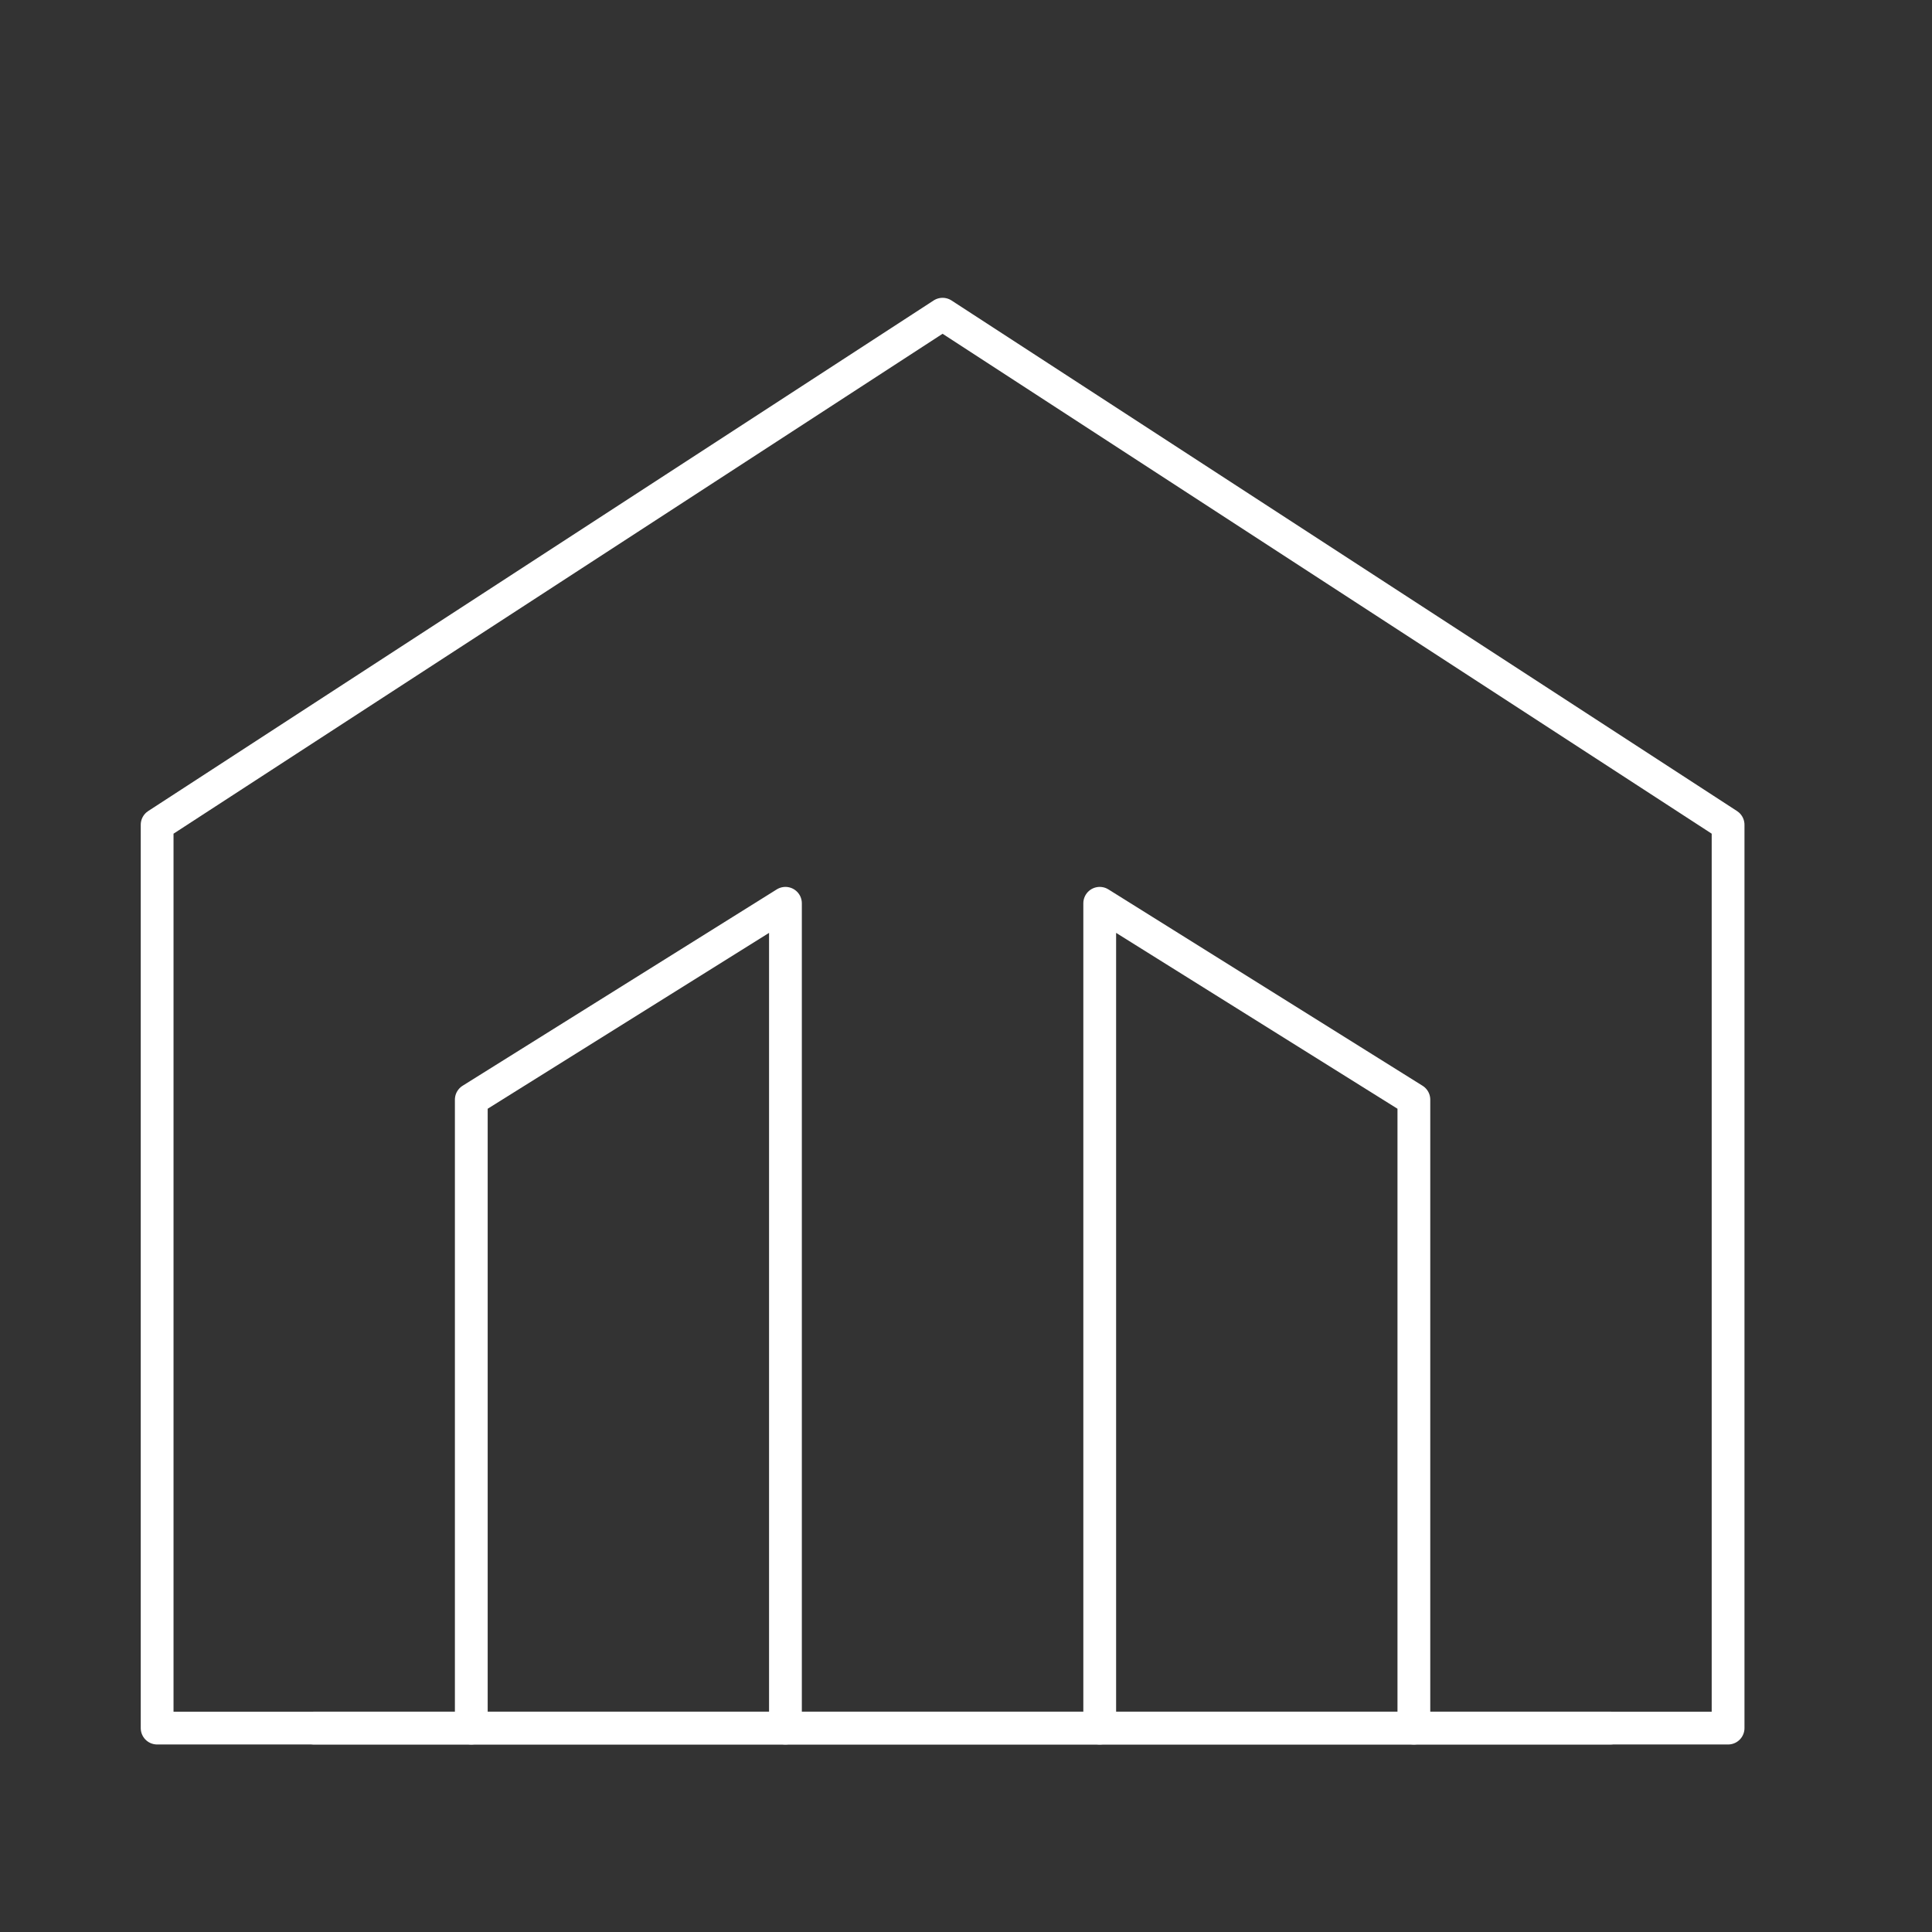 <svg width="33" height="33" viewBox="0 0 33 33" fill="none" xmlns="http://www.w3.org/2000/svg">
<rect x="0" y="0" width="33" height="33" fill="#333333" stroke="none"/>
<path fill-rule="evenodd" clip-rule="evenodd" d="M16.1 5.367L29.517 14.088V29.517H2.684L2.684 14.088L16.1 5.367Z" stroke="white" stroke-width="0.56" stroke-linecap="round" stroke-linejoin="round"/>
<path d="M13.416 29.517V15.429L8.05 18.783L8.05 29.517" stroke="white" stroke-width="0.56" stroke-linecap="round" stroke-linejoin="round"/>
<path d="M18.784 29.517V15.429L24.15 18.783L24.15 29.517" stroke="white" stroke-width="0.56" stroke-linecap="round" stroke-linejoin="round"/>
<path d="M27.504 29.517H5.366" stroke="white" stroke-width="0.56" stroke-linecap="round" stroke-linejoin="round"/>
</svg>
